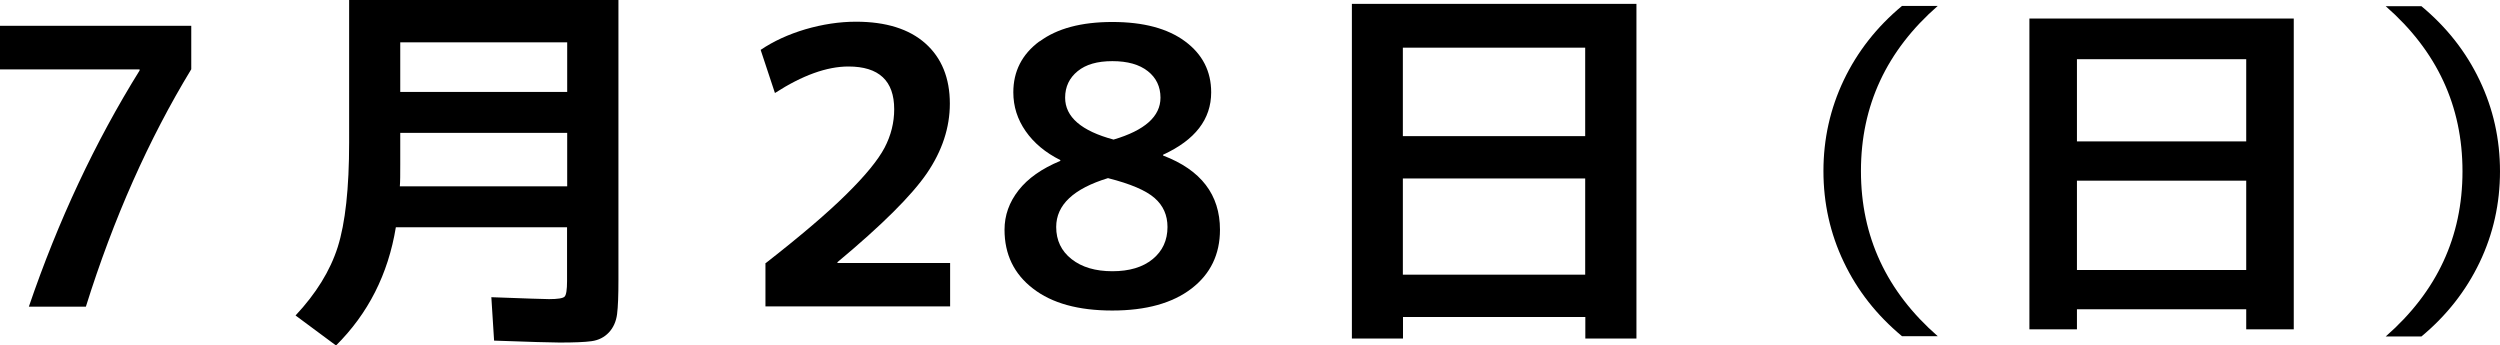<?xml version="1.0" encoding="UTF-8"?>
<svg id="_レイヤー_2" data-name="レイヤー 2" xmlns="http://www.w3.org/2000/svg" viewBox="0 0 181.95 25.14">
  <defs>
    <style>
      .cls-1 {
        stroke-width: 0px;
      }
    </style>
  </defs>
  <g id="artwork">
    <g>
      <path class="cls-1" d="m0,1.88h13.92v3.16c-3.1,5.1-5.66,10.86-7.67,17.28H2.1c2.13-6.25,4.82-11.98,8.06-17.19v-.08H0V1.88Z"/>
      <path class="cls-1" d="m24.45,25.14l-2.94-2.18c1.49-1.59,2.52-3.25,3.07-4.98.55-1.74.83-4.27.83-7.62V0h19.6v20.36c0,1.14-.03,1.97-.1,2.51-.07.53-.27.98-.6,1.33s-.75.56-1.25.63c-.5.07-1.27.1-2.34.1-.62,0-2.2-.05-4.76-.14l-.2-3.16c2.46.09,3.86.14,4.2.14.63,0,1.01-.06,1.13-.18.12-.12.18-.5.18-1.13v-3.92h-12.46c-.56,3.42-2.02,6.29-4.37,8.62Zm4.68-15.48v2.3c0,.73,0,1.26-.03,1.6h12.18v-3.89h-12.15Zm0-2.97h12.15v-3.61h-12.15v3.61Z"/>
      <path class="cls-1" d="m55.73,19.15c2.56-2,4.52-3.67,5.89-5.03,1.37-1.35,2.29-2.48,2.76-3.37.47-.9.7-1.83.7-2.8,0-2.07-1.11-3.11-3.33-3.11-1.57,0-3.35.64-5.35,1.93l-1.04-3.14c.93-.63,2.02-1.13,3.26-1.5,1.24-.36,2.47-.55,3.68-.55,2.18,0,3.87.53,5.05,1.58s1.78,2.52,1.78,4.38c0,1.75-.56,3.44-1.67,5.07-1.11,1.62-3.28,3.78-6.51,6.47v.06h8.2v3.16h-13.44v-3.16Z"/>
      <path class="cls-1" d="m75.67,3.01c1.27-.94,3.03-1.41,5.29-1.41s4.02.47,5.29,1.41c1.27.94,1.9,2.18,1.9,3.71,0,1.96-1.17,3.47-3.5,4.54v.06c2.76,1.05,4.14,2.85,4.14,5.4,0,1.79-.69,3.22-2.07,4.28-1.38,1.06-3.3,1.6-5.77,1.6s-4.39-.53-5.77-1.6c-1.38-1.06-2.07-2.49-2.07-4.28,0-1.05.34-2,1.02-2.87.68-.87,1.69-1.58,3.04-2.14v-.06c-1.08-.54-1.92-1.24-2.52-2.1-.6-.86-.9-1.8-.9-2.83,0-1.53.63-2.77,1.9-3.71Zm4.98,9.95c-2.52.77-3.78,1.95-3.78,3.56,0,.97.37,1.75,1.12,2.34.75.59,1.74.88,2.97.88s2.21-.29,2.93-.88c.72-.59,1.08-1.37,1.08-2.34,0-.86-.31-1.56-.94-2.11-.63-.55-1.75-1.03-3.37-1.44Zm.39-2.8c2.28-.67,3.42-1.69,3.42-3.05,0-.8-.31-1.45-.92-1.93-.62-.49-1.48-.73-2.58-.73s-1.93.24-2.53.73-.91,1.13-.91,1.93c0,1.4,1.18,2.42,3.53,3.05Z"/>
      <path class="cls-1" d="m98.38.28h20.72v24.36h-3.72v-1.57h-13.27v1.57h-3.72V.28Zm3.72,9.63h13.27V3.47h-13.27v6.44Zm0,3.08v7h13.27v-7h-13.27Z"/>
      <path class="cls-1" d="m135.44,12.46c0,4.75,1.86,8.75,5.59,12.01h-2.6c-1.84-1.53-3.25-3.32-4.24-5.4-.99-2.07-1.48-4.28-1.48-6.62s.49-4.54,1.48-6.62c.99-2.07,2.4-3.87,4.24-5.4h2.6c-3.73,3.26-5.59,7.26-5.59,12.01Z"/>
      <path class="cls-1" d="m147.7,1.35h19.24v22.62h-3.46v-1.46h-12.32v1.46h-3.46V1.35Zm3.46,8.94h12.32v-5.98h-12.32v5.98Zm0,2.86v6.5h12.32v-6.5h-12.32Z"/>
      <path class="cls-1" d="m179.22,12.46c0-4.75-1.86-8.75-5.59-12.01h2.6c1.84,1.53,3.25,3.32,4.24,5.4.99,2.07,1.48,4.28,1.48,6.62s-.49,4.55-1.48,6.62c-.99,2.07-2.4,3.87-4.24,5.4h-2.6c3.73-3.26,5.59-7.26,5.59-12.01Z"/>
    </g>
  </g>
</svg>